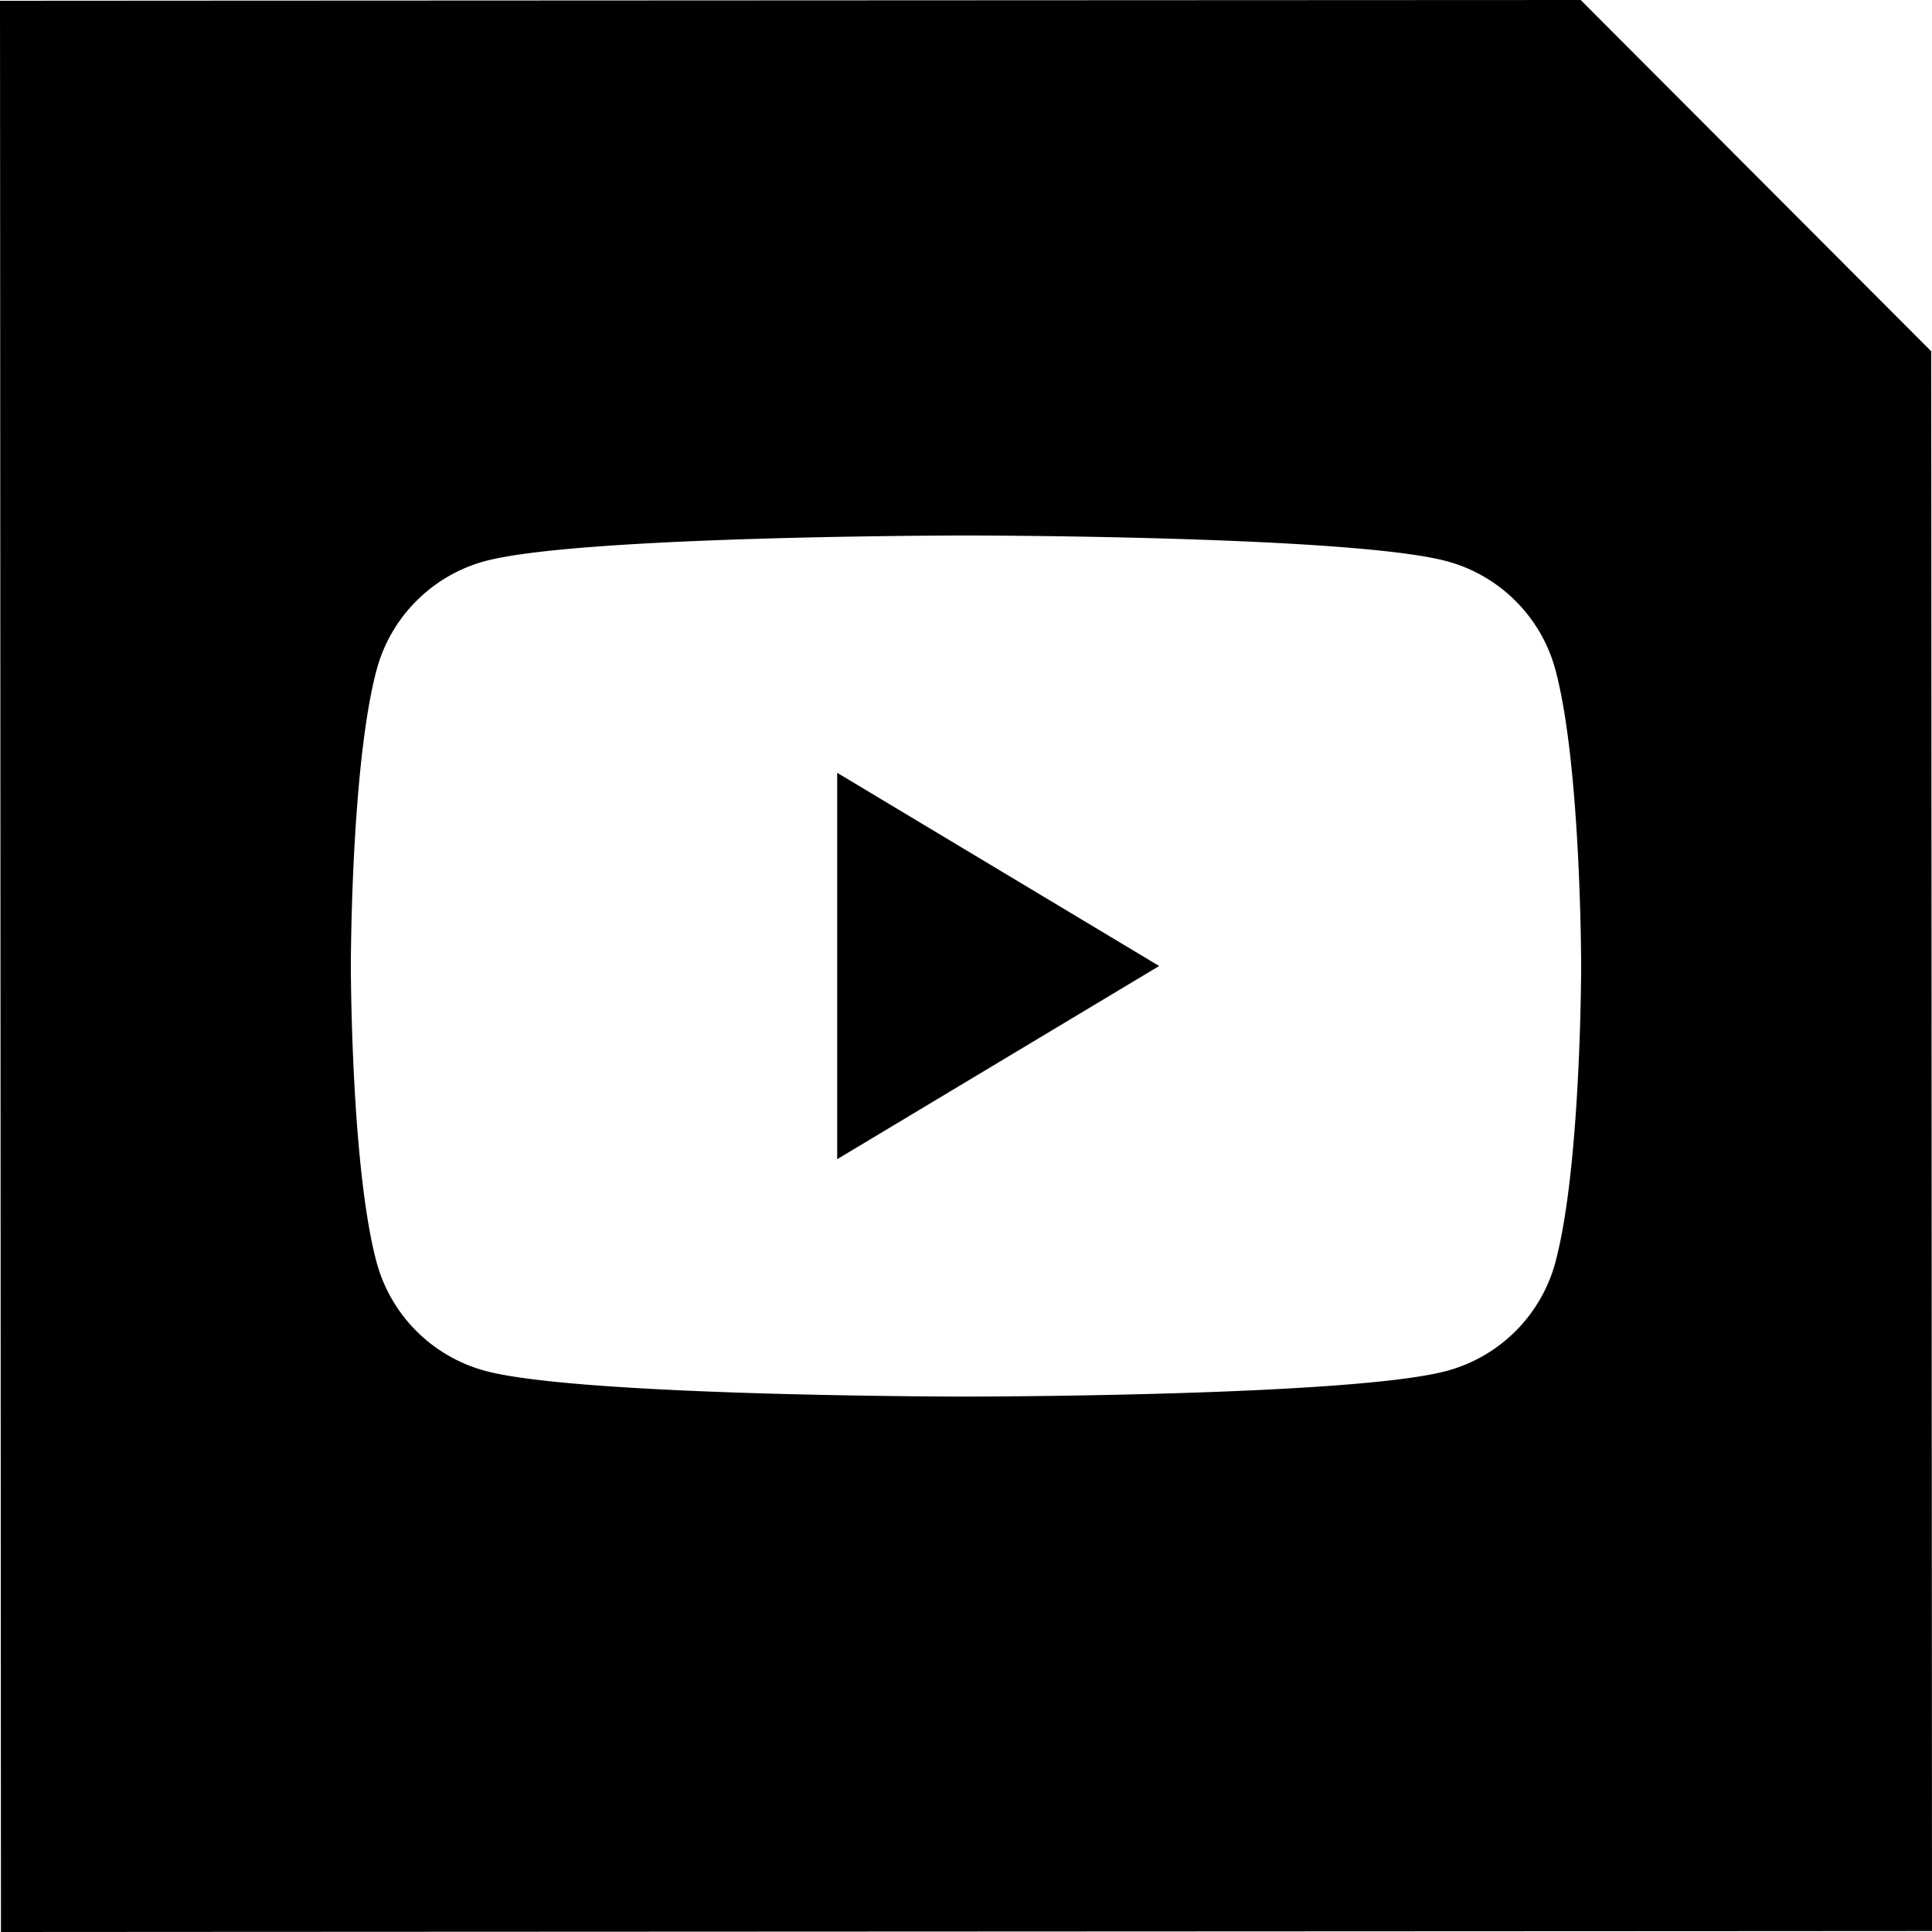 <svg width="30" height="30" viewBox="0 0 30 30" xmlns="http://www.w3.org/2000/svg" xmlns:xlink="http://www.w3.org/1999/xlink"><defs><path id="a" d="M0 0h30v30H0z"/></defs><g fill-rule="evenodd"><path d="M24.153 19.598a2.393 2.393 0 0 1-1.69 1.69c-1.489.398-7.463.398-7.463.398s-5.974 0-7.464-.399a2.393 2.393 0 0 1-1.689-1.689C5.448 18.108 5.448 15 5.448 15s0-3.108.4-4.598c.219-.822.866-1.47 1.688-1.69C9.026 8.315 15 8.315 15 8.315s5.974 0 7.464.399c.822.22 1.47.867 1.689 1.689.399 1.49.399 4.598.399 4.598s0 3.108-.4 4.598zm5.835-14.143L24.545 0 3.296.01 0 .012.002 3.31l.011 23.364L.015 30l3.296-.002 23.393-.011 3.294-.002H30l-.012-24.53z" /><path d="M13 18l5-3-5-3z"/></g></svg>